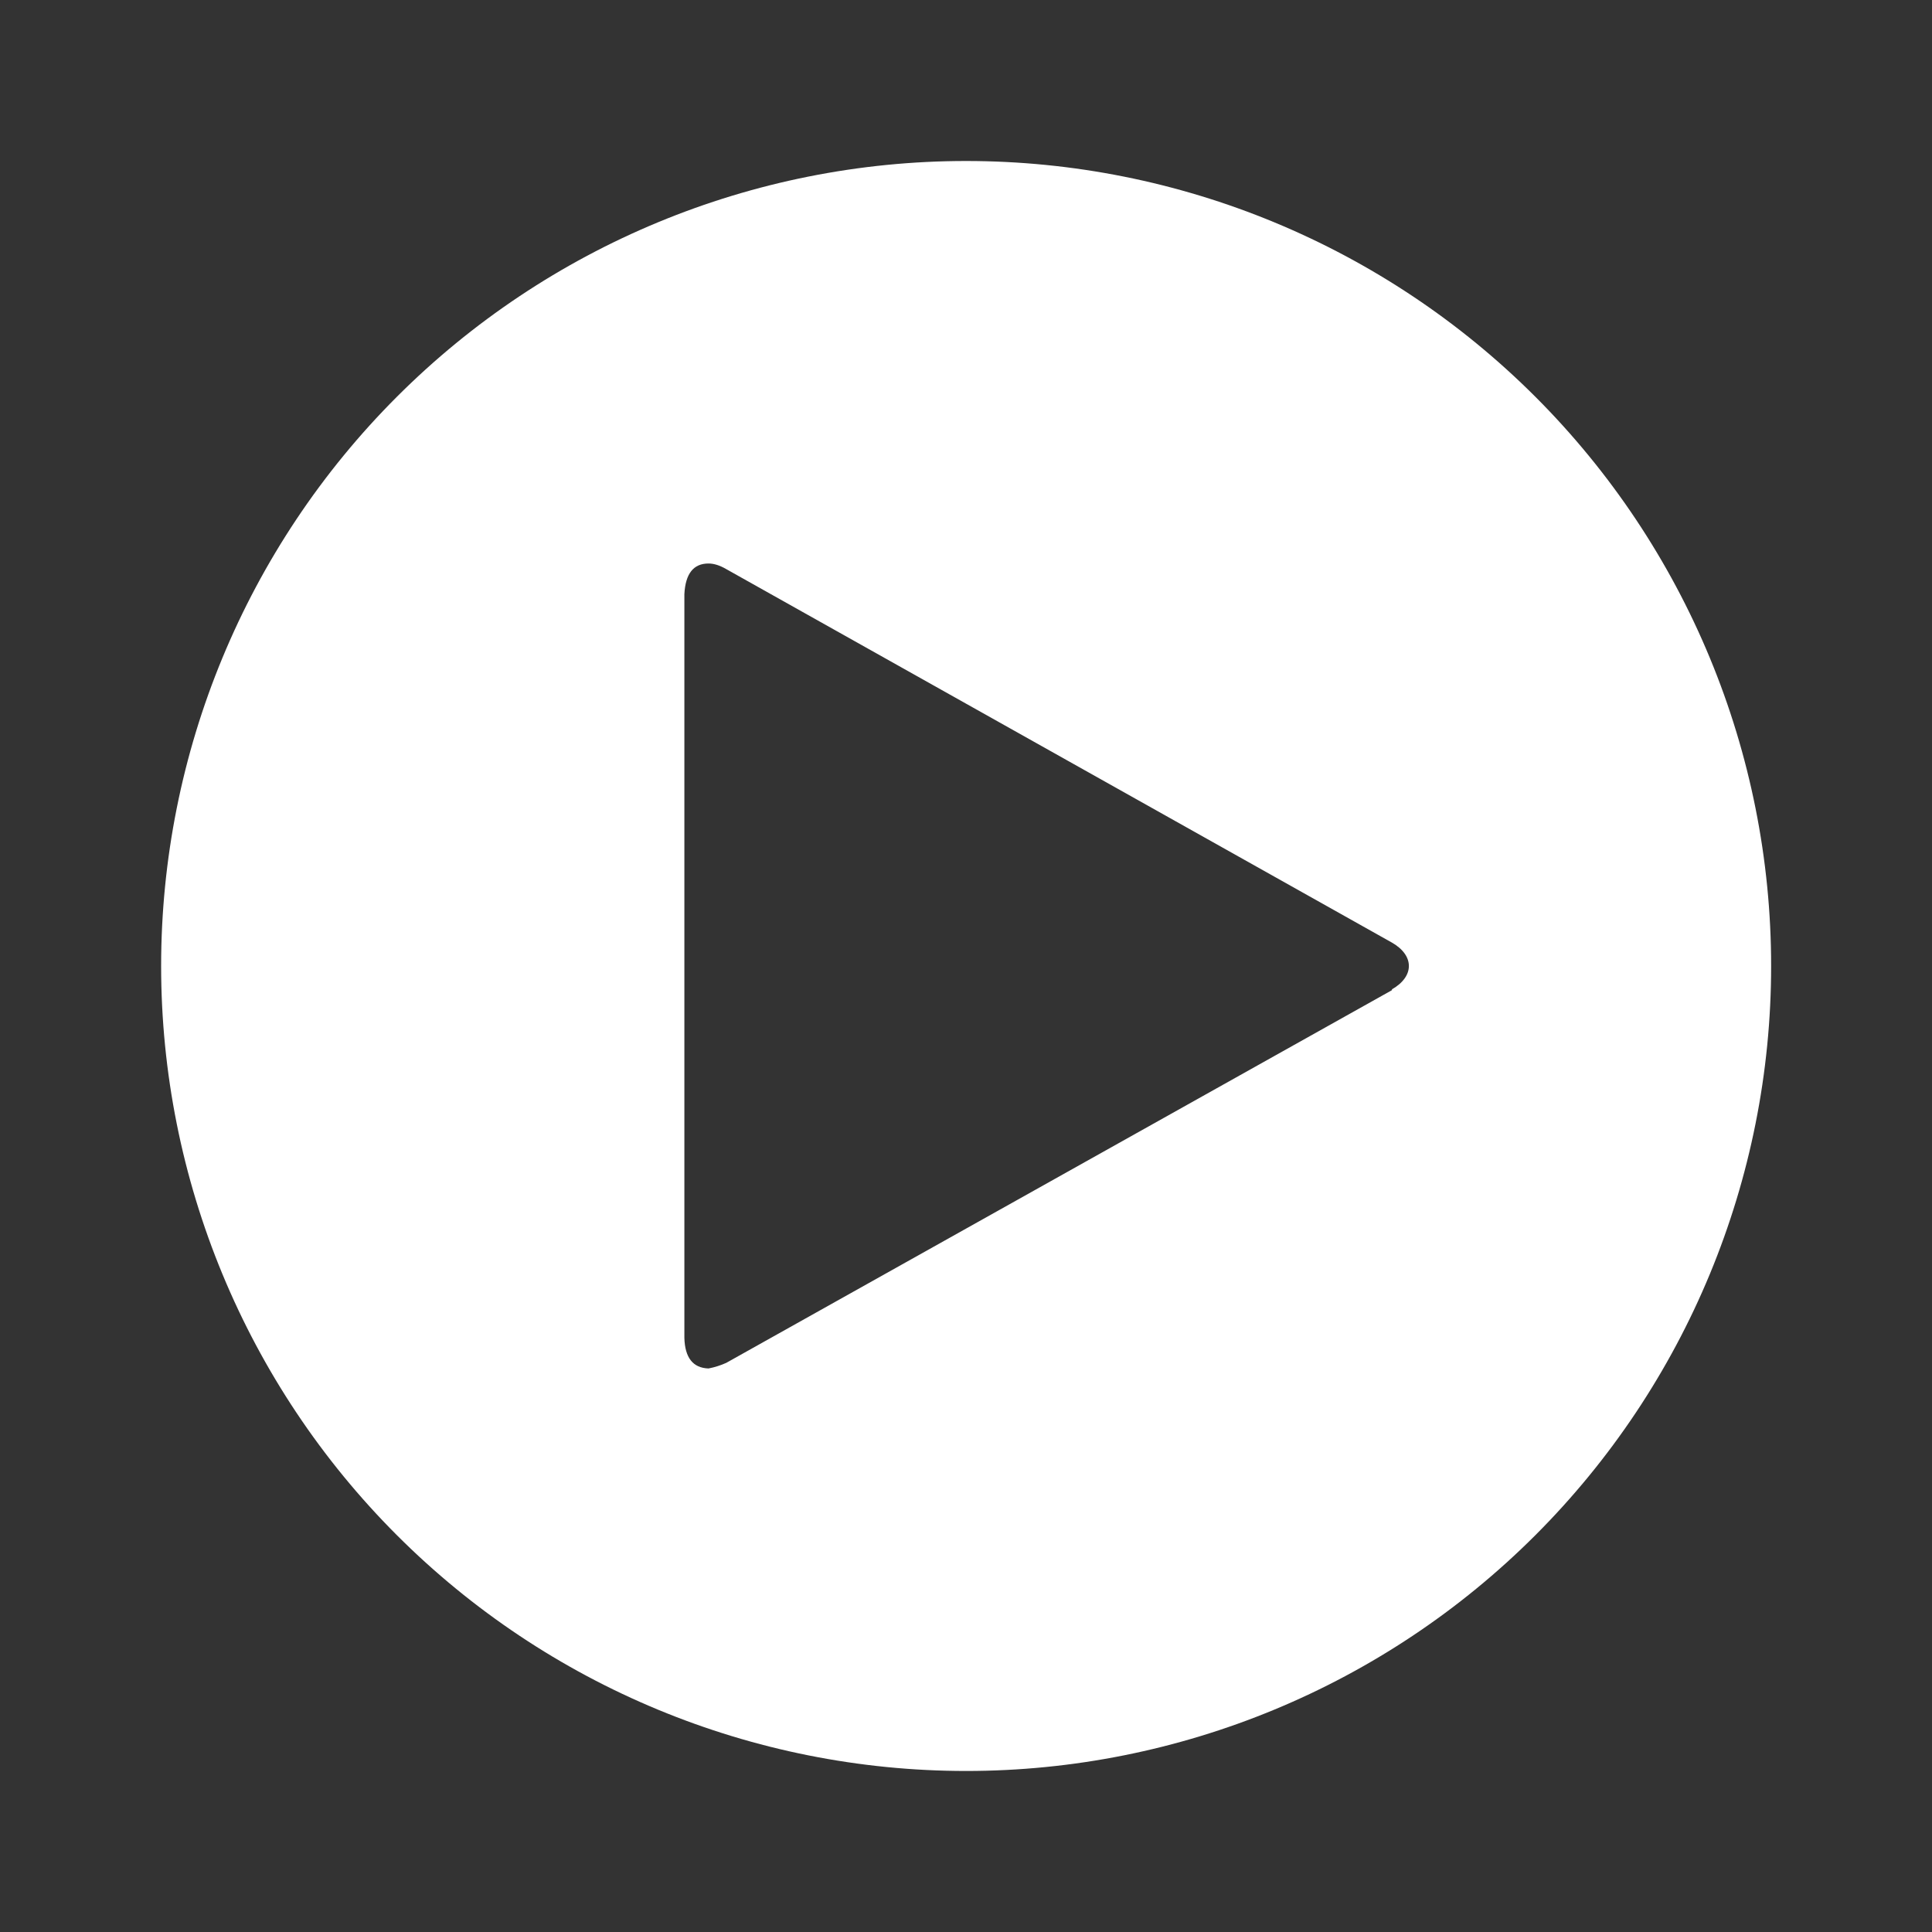 <svg width="60" height="60" viewBox="0 0 60 60" fill="none" xmlns="http://www.w3.org/2000/svg">
<rect x="0" y="0" width="60" height="60" fill="#333333" stroke="none"/>
<g id="play-solid 1">
<path id="Vector" d="M30.004 5C23.373 5 17.015 7.633 12.326 12.322C7.638 17.01 5.004 23.369 5.004 30C5.004 36.63 7.638 42.989 12.326 47.677C17.015 52.366 23.373 54.999 30.004 54.999C36.634 54.999 42.993 52.366 47.682 47.677C52.37 42.989 55.004 36.63 55.004 30C55.004 23.369 52.37 17.01 47.682 12.322C42.993 7.633 36.634 5 30.004 5ZM43.229 30.75L22.554 42.325C22.378 42.404 22.193 42.463 22.004 42.499C21.521 42.483 21.271 42.166 21.254 41.55V18.45C21.287 17.816 21.537 17.5 22.004 17.5C22.171 17.5 22.354 17.558 22.554 17.674L43.229 29.274C43.929 29.674 43.929 30.325 43.229 30.724" fill="white"/>
</g>
</svg>
